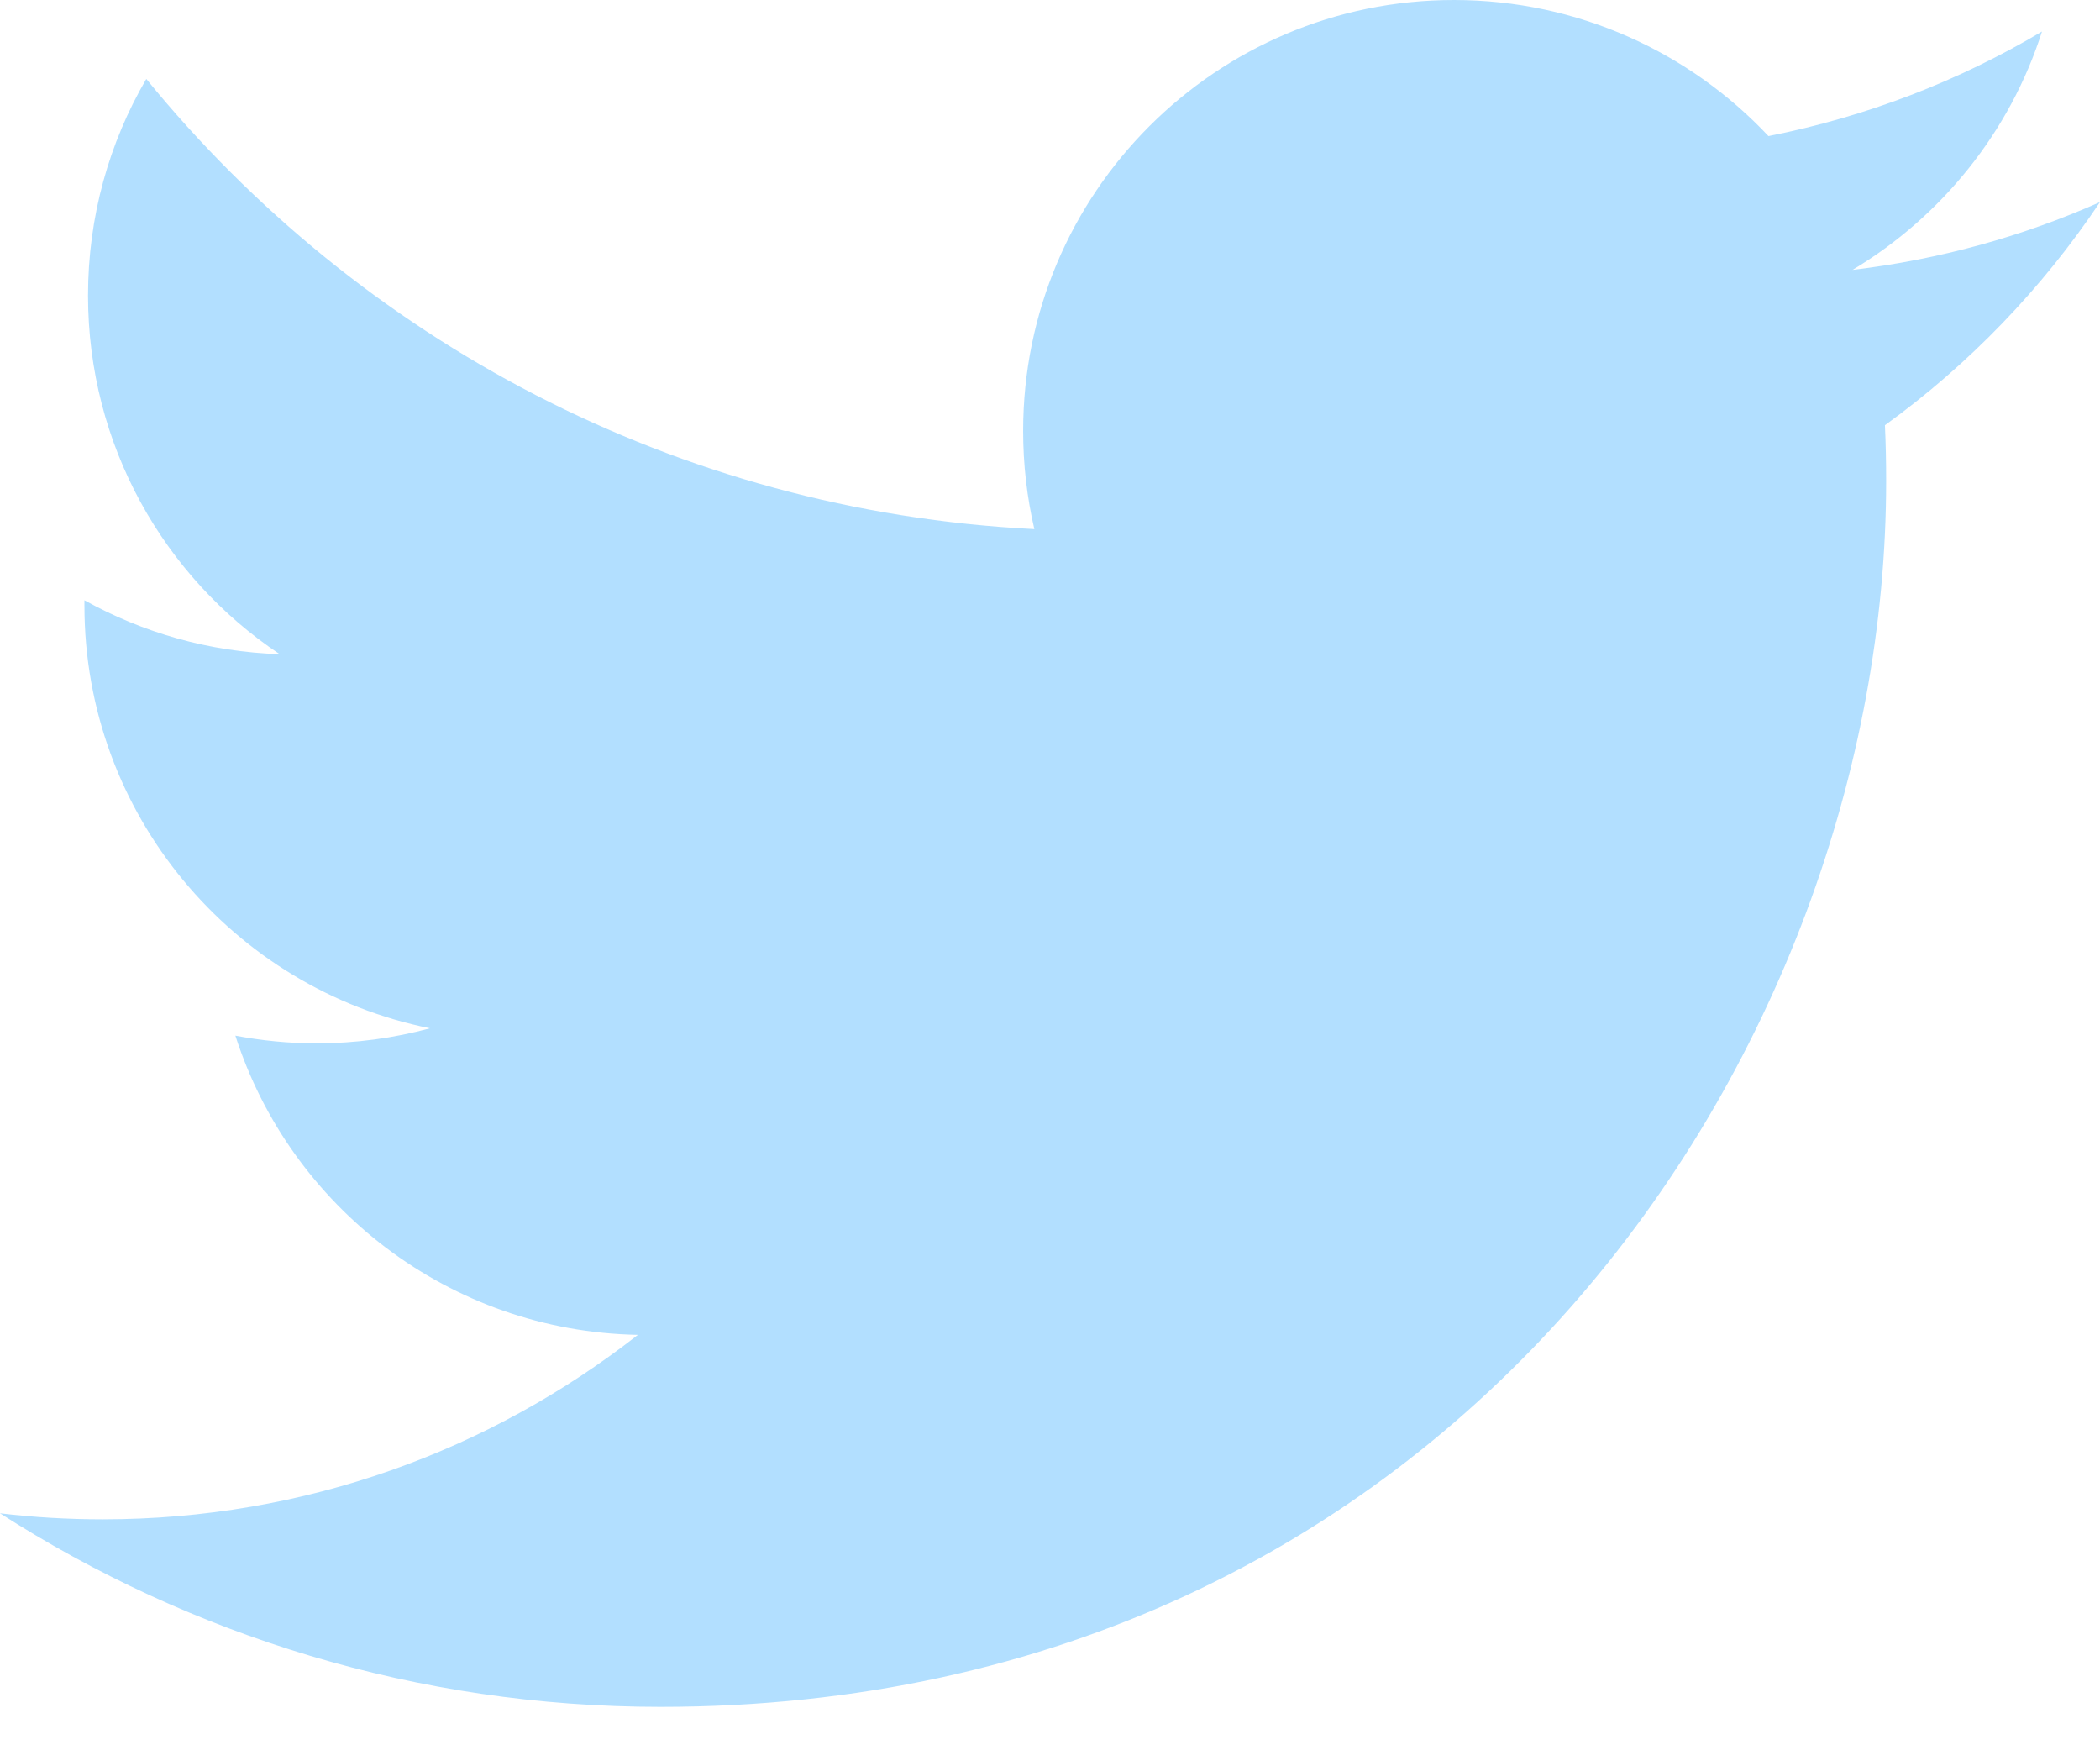 <svg width="24" height="20" viewBox="0 0 24 20" fill="none" xmlns="http://www.w3.org/2000/svg">
<path opacity="0.5" fill-rule="evenodd" clip-rule="evenodd" d="M24 2.309C23.118 2.701 22.168 2.965 21.172 3.084C22.189 2.474 22.97 1.51 23.337 0.36C22.387 0.925 21.331 1.334 20.211 1.555C19.312 0.598 18.032 0 16.616 0C13.898 0 11.693 2.205 11.693 4.924C11.693 5.309 11.737 5.685 11.821 6.046C7.728 5.841 4.101 3.881 1.672 0.902C1.248 1.629 1.006 2.474 1.006 3.377C1.006 5.084 1.873 6.592 3.196 7.475C2.388 7.449 1.629 7.228 0.965 6.859V6.92C0.965 9.307 2.663 11.296 4.914 11.75C4.501 11.862 4.066 11.922 3.617 11.922C3.3 11.922 2.991 11.891 2.69 11.834C3.317 13.79 5.136 15.213 7.29 15.253C5.605 16.573 3.482 17.361 1.175 17.361C0.777 17.361 0.385 17.338 0 17.292C2.179 18.688 4.767 19.504 7.548 19.504C16.604 19.504 21.556 12.002 21.556 5.496C21.556 5.282 21.552 5.069 21.542 4.859C22.505 4.163 23.34 3.296 24 2.309Z" fill="#67C1FF"/>
</svg>
